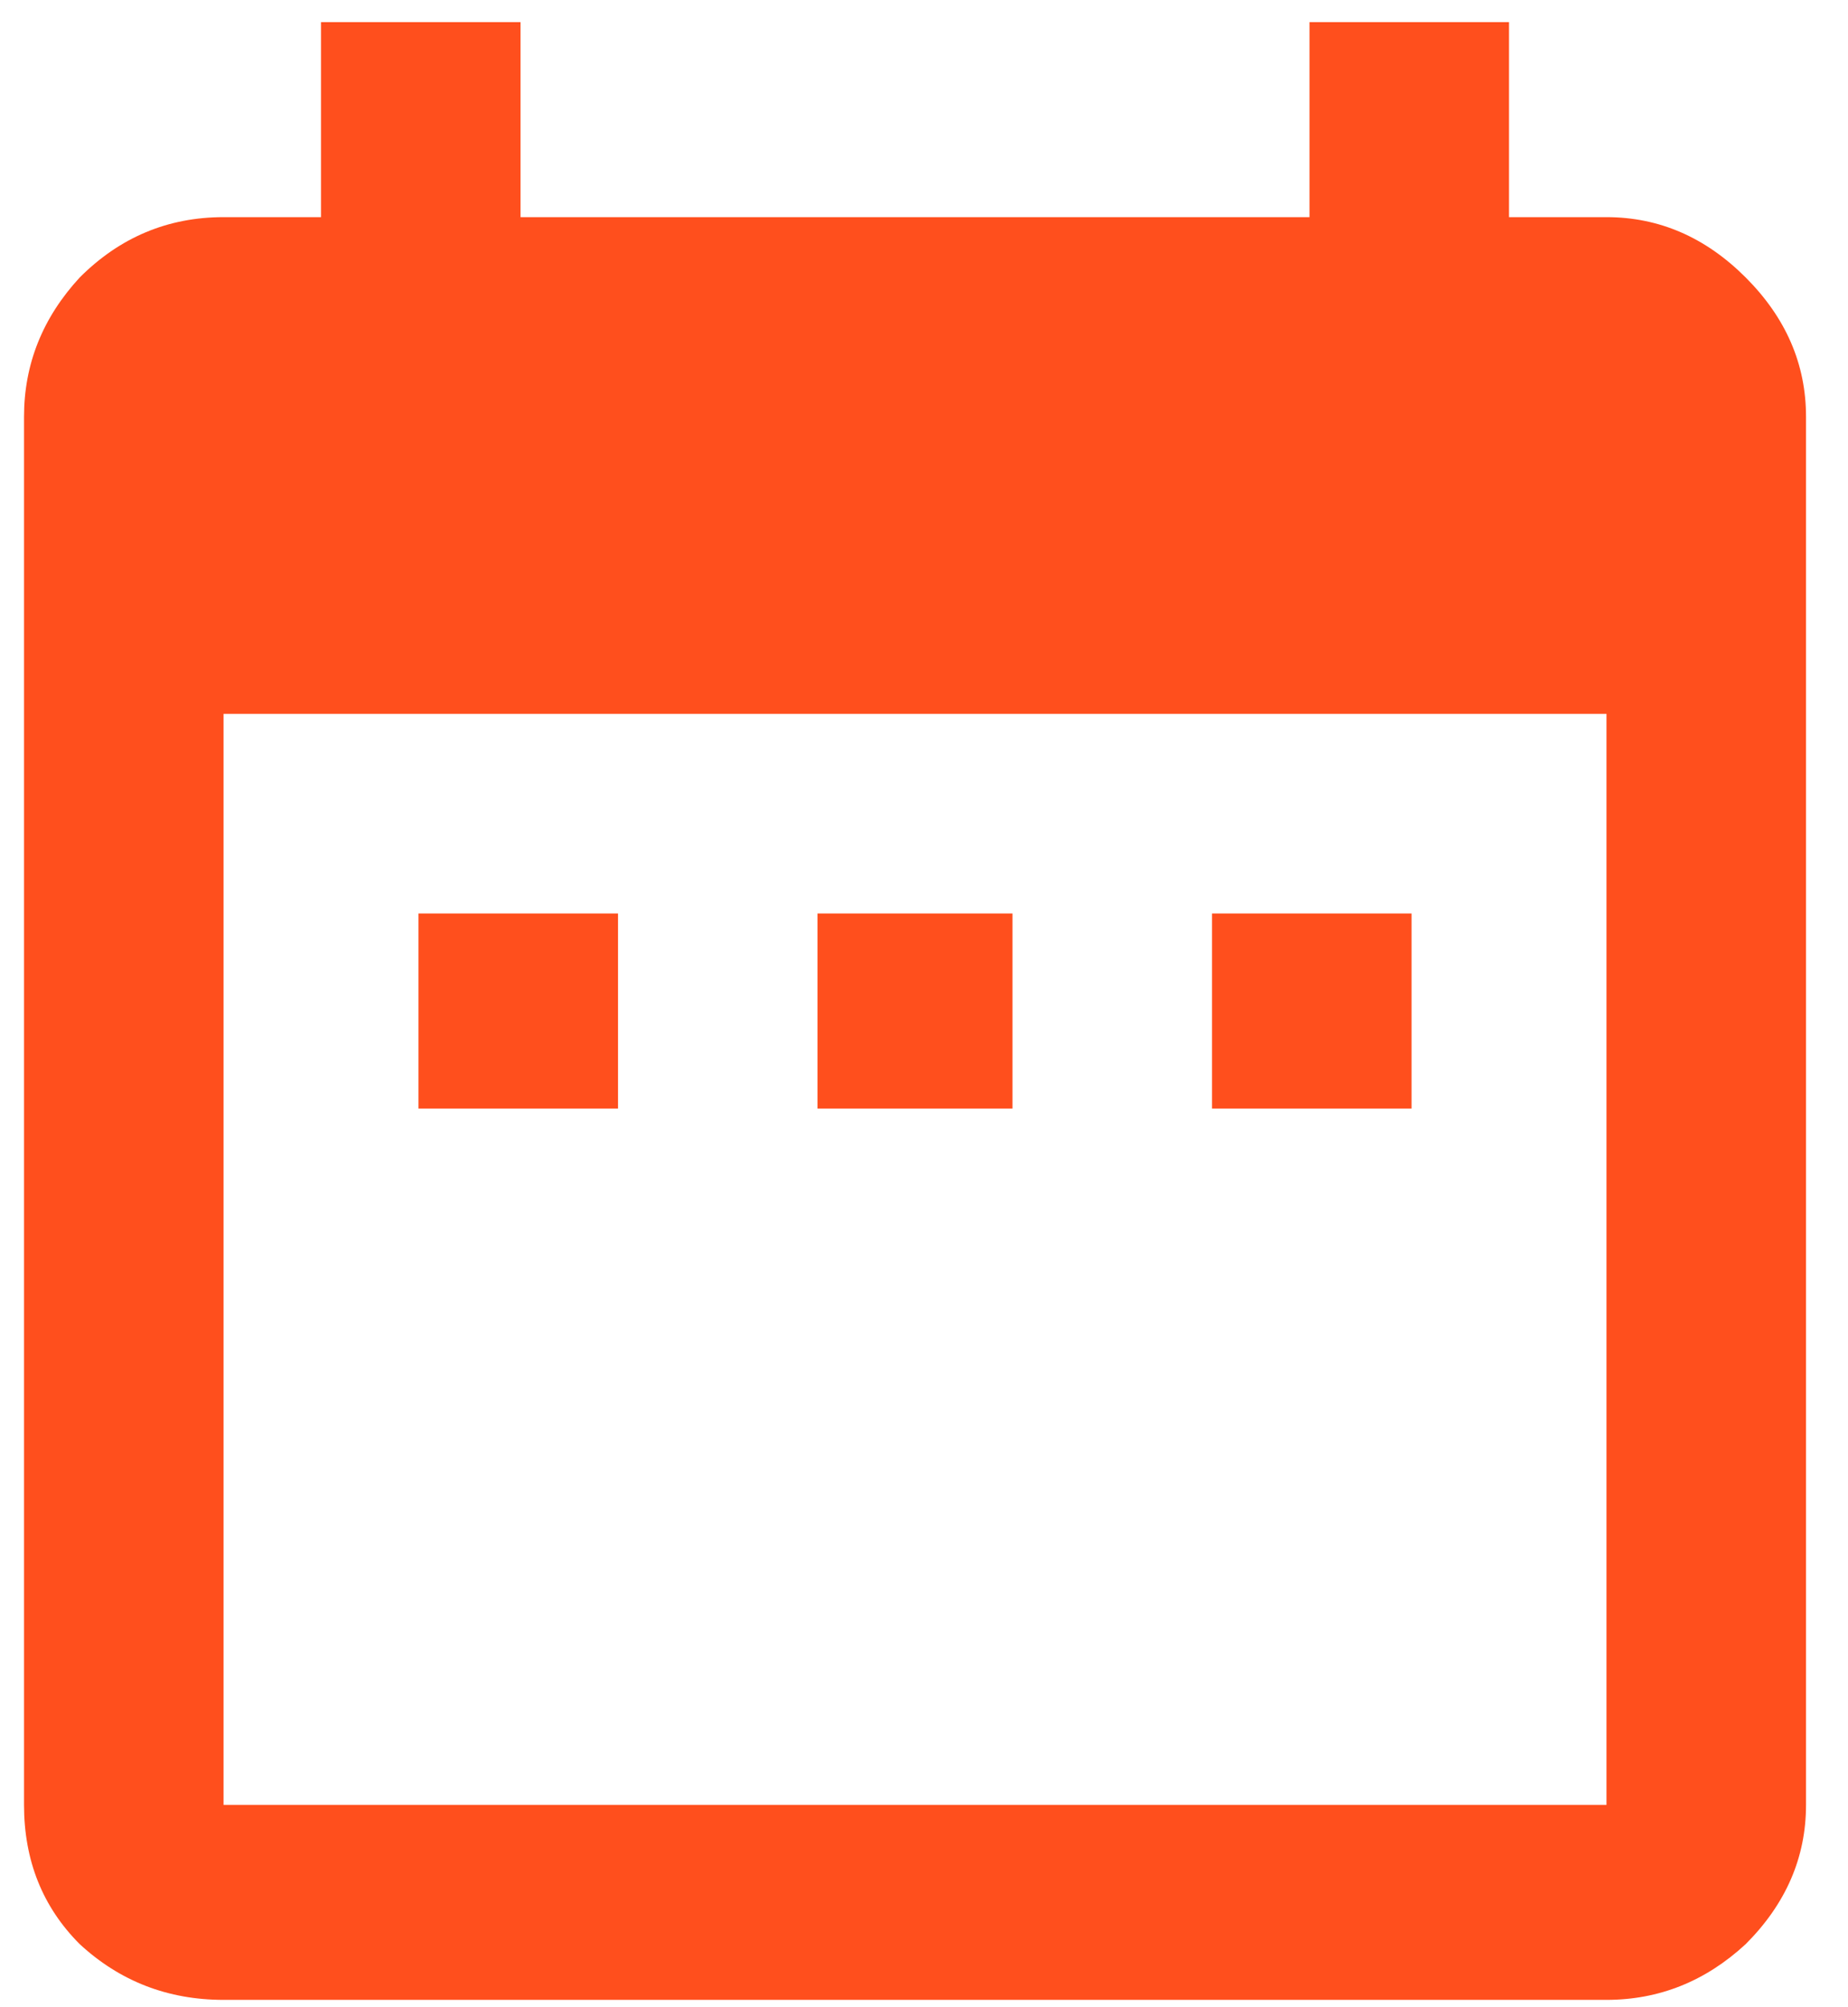 <svg xmlns="http://www.w3.org/2000/svg" width="35" height="38" viewBox="0 0 35 38" fill="none"><path d="M30.426 34.169V13.515H4.234V34.169H30.426ZM30.426 4.111C31.422 4.111 32.301 4.492 33.062 5.253C33.824 6.015 34.205 6.894 34.205 7.89V34.169C34.205 35.165 33.824 36.044 33.062 36.806C32.301 37.509 31.422 37.861 30.426 37.861H4.234C3.18 37.861 2.271 37.509 1.51 36.806C0.807 36.103 0.455 35.224 0.455 34.169V7.89C0.455 6.894 0.807 6.015 1.51 5.253C2.271 4.492 3.18 4.111 4.234 4.111H6.08V0.419H9.859V4.111H24.801V0.419H28.58V4.111H30.426ZM26.734 17.294V20.986H22.955V17.294H26.734ZM19.176 17.294V20.986H15.484V17.294H19.176ZM11.705 17.294V20.986H7.926V17.294H11.705Z" fill="#FF4F1D"></path></svg>
